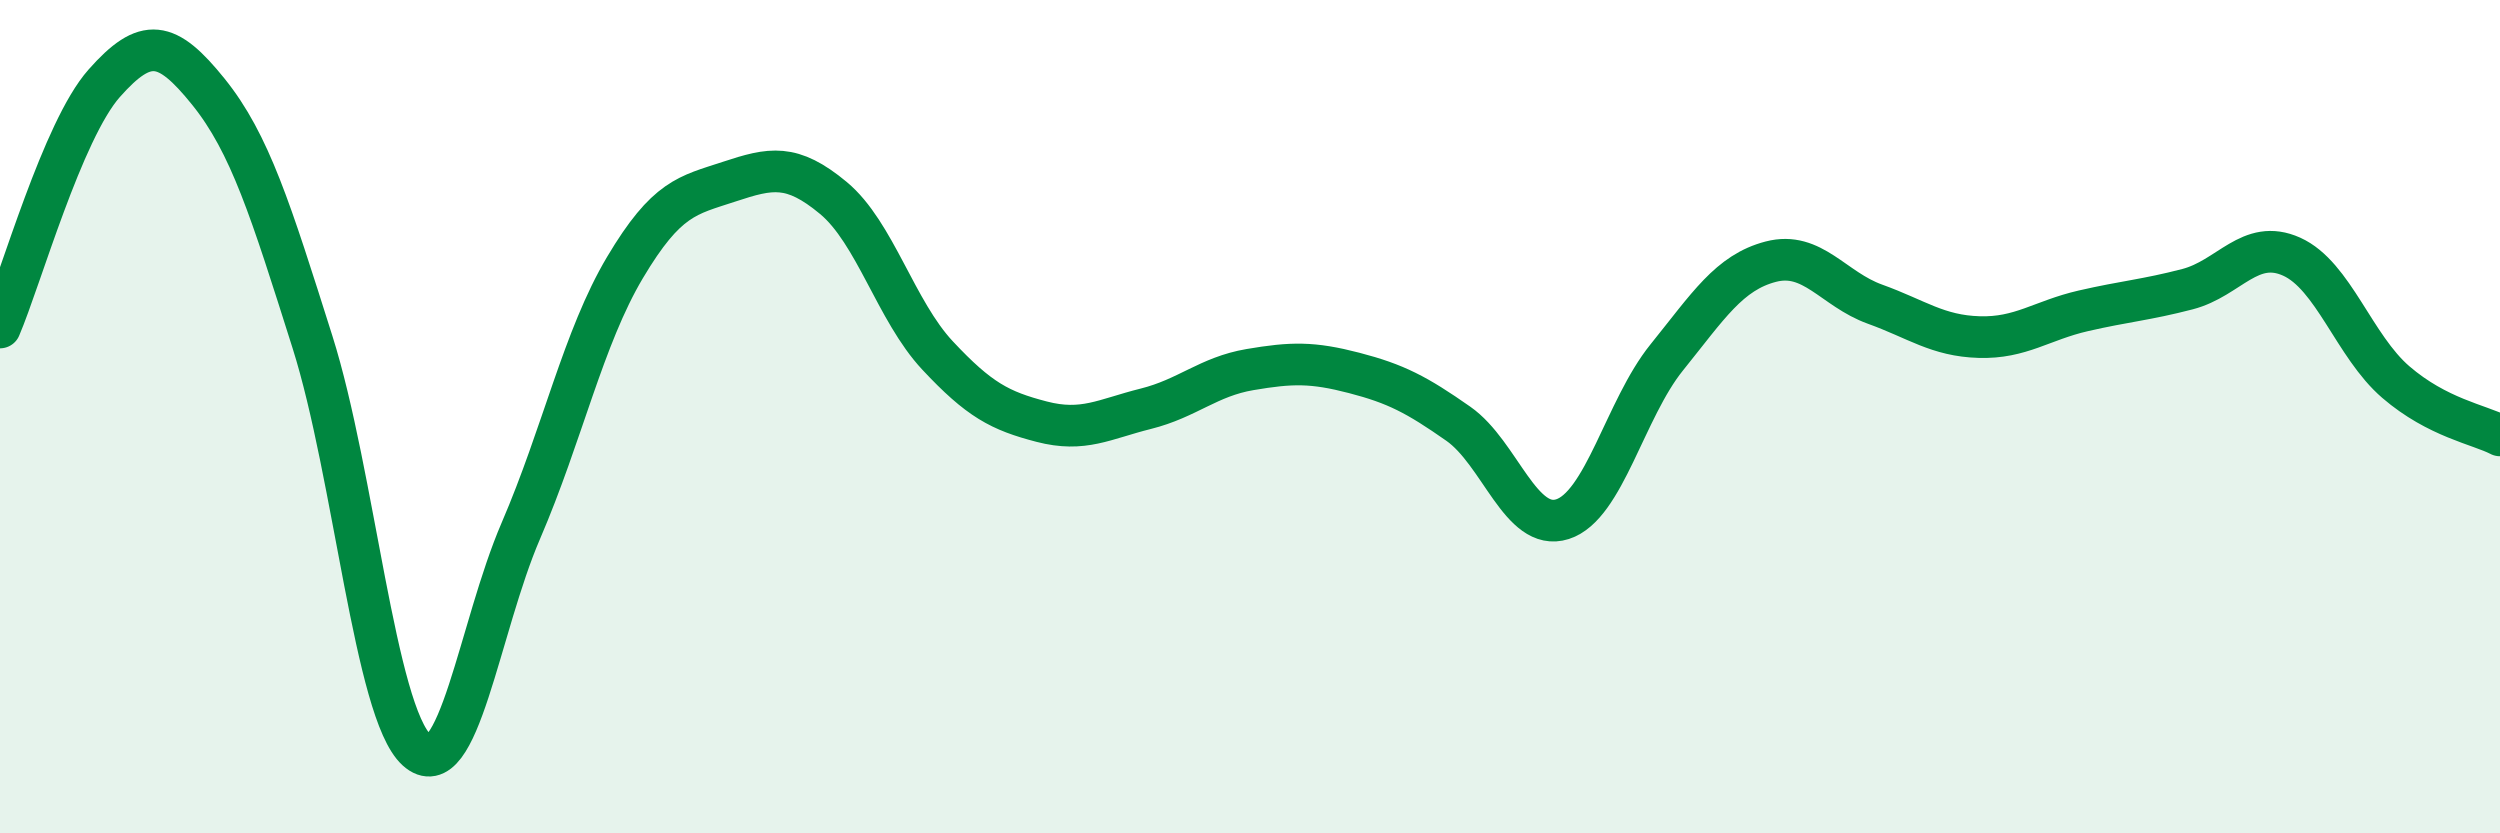 
    <svg width="60" height="20" viewBox="0 0 60 20" xmlns="http://www.w3.org/2000/svg">
      <path
        d="M 0,7.86 C 0.5,6.69 1.5,3.13 2.5,2 C 3.5,0.87 4,0.96 5,2.2 C 6,3.44 6.5,5.05 7.5,8.21 C 8.5,11.37 9,17.09 10,18 C 11,18.91 11.5,15.06 12.5,12.74 C 13.5,10.42 14,8.1 15,6.42 C 16,4.74 16.5,4.69 17.5,4.36 C 18.5,4.03 19,3.92 20,4.75 C 21,5.58 21.5,7.46 22.5,8.53 C 23.5,9.6 24,9.86 25,10.12 C 26,10.38 26.5,10.06 27.5,9.81 C 28.5,9.56 29,9.04 30,8.87 C 31,8.7 31.5,8.69 32.5,8.95 C 33.5,9.21 34,9.47 35,10.17 C 36,10.87 36.5,12.78 37.5,12.46 C 38.5,12.14 39,9.82 40,8.58 C 41,7.34 41.5,6.54 42.5,6.28 C 43.5,6.02 44,6.94 45,7.3 C 46,7.66 46.5,8.06 47.5,8.09 C 48.5,8.12 49,7.69 50,7.46 C 51,7.23 51.5,7.2 52.5,6.94 C 53.5,6.68 54,5.71 55,6.16 C 56,6.61 56.5,8.31 57.5,9.17 C 58.5,10.03 59.5,10.19 60,10.45L60 20L0 20Z"
        fill="#008740"
        opacity="0.1"
        stroke-linecap="round"
        stroke-linejoin="round"
      />
      <path
        d="M 0,7.86 C 0.5,6.69 1.5,3.13 2.5,2 C 3.5,0.87 4,0.96 5,2.2 C 6,3.44 6.5,5.05 7.5,8.21 C 8.5,11.37 9,17.09 10,18 C 11,18.91 11.5,15.06 12.5,12.74 C 13.5,10.42 14,8.1 15,6.42 C 16,4.74 16.5,4.69 17.5,4.36 C 18.5,4.03 19,3.92 20,4.75 C 21,5.58 21.5,7.46 22.5,8.53 C 23.5,9.6 24,9.86 25,10.12 C 26,10.38 26.5,10.06 27.5,9.81 C 28.5,9.56 29,9.04 30,8.87 C 31,8.7 31.5,8.69 32.5,8.95 C 33.5,9.21 34,9.47 35,10.17 C 36,10.87 36.5,12.78 37.5,12.46 C 38.5,12.14 39,9.82 40,8.58 C 41,7.34 41.5,6.54 42.5,6.28 C 43.5,6.02 44,6.94 45,7.3 C 46,7.66 46.5,8.06 47.5,8.09 C 48.5,8.12 49,7.69 50,7.46 C 51,7.23 51.5,7.2 52.5,6.94 C 53.5,6.68 54,5.71 55,6.16 C 56,6.61 56.5,8.31 57.5,9.17 C 58.5,10.03 59.5,10.19 60,10.45"
        stroke="#008740"
        stroke-width="1"
        fill="none"
        stroke-linecap="round"
        stroke-linejoin="round"
      />
    </svg>
  